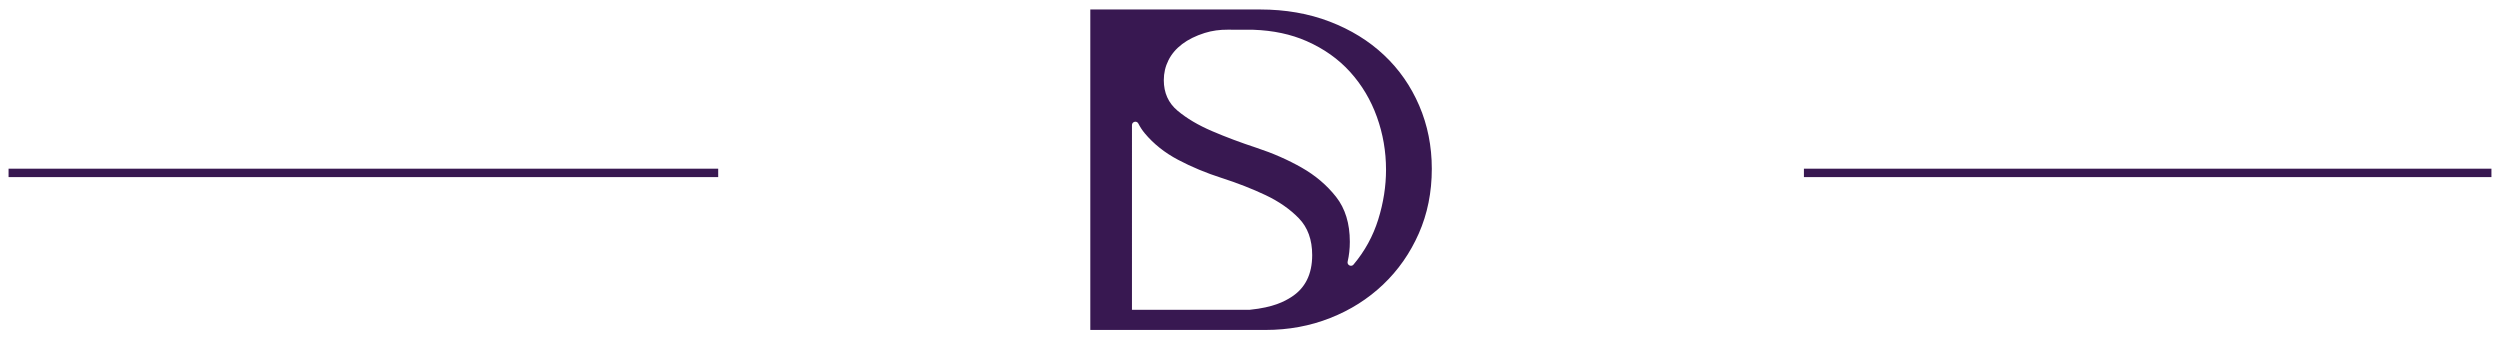 <?xml version="1.0" encoding="UTF-8"?> <!-- Generator: Adobe Illustrator 16.0.0, SVG Export Plug-In . SVG Version: 6.00 Build 0) --> <svg xmlns="http://www.w3.org/2000/svg" xmlns:xlink="http://www.w3.org/1999/xlink" version="1.1" x="0px" y="0px" width="297.036px" height="40.329px" viewBox="0 0 297.036 40.329" xml:space="preserve"> <g id="Camada_1"> </g> <g id="Camada_2"> <g> <g> <line fill="none" stroke="#381851" stroke-miterlimit="10" x1="1.018" y1="20.542" x2="85.332" y2="20.542"></line> <line fill="none" stroke="#381851" stroke-miterlimit="10" x1="214.332" y1="20.542" x2="296.018" y2="20.542"></line> </g> <path fill="#381851" d="M168.624,12.549c-0.998-2.32-2.394-4.325-4.188-6.01c-1.795-1.687-3.943-3.01-6.446-3.971 c-2.502-0.96-5.258-1.441-8.268-1.441h-20.178v38.075h20.831c2.719,0,5.276-0.471,7.669-1.415c2.393-0.942,4.487-2.266,6.282-3.97 c1.795-1.704,3.209-3.726,4.243-6.065c1.034-2.339,1.55-4.904,1.55-7.697C170.119,17.373,169.621,14.871,168.624,12.549z M134.493,14.865c0-0.42,0.569-0.562,0.759-0.188c0.212,0.418,0.467,0.805,0.762,1.16c1.053,1.263,2.376,2.315,3.973,3.157 c1.596,0.842,3.324,1.562,5.184,2.158c1.859,0.597,3.587,1.272,5.184,2.026c1.596,0.755,2.92,1.676,3.973,2.763 c1.052,1.088,1.579,2.544,1.579,4.368c0,2.281-0.834,3.947-2.5,5c-0.788,0.498-2.077,1.21-4.902,1.497 c-0.124,0.002-0.248,0.004-0.374,0.004h-13.637V14.865z M163.758,26.066c-0.615,1.977-1.592,3.763-2.93,5.358 c-0.004,0.005-0.007,0.009-0.011,0.014c-0.27,0.32-0.792,0.057-0.698-0.35c0.174-0.748,0.261-1.533,0.261-2.358 c0-2.175-0.545-3.955-1.636-5.341s-2.453-2.543-4.088-3.473c-1.636-0.93-3.412-1.71-5.328-2.342 c-1.917-0.631-3.693-1.297-5.328-1.999c-1.636-0.702-2.998-1.508-4.088-2.421c-1.09-0.912-1.635-2.122-1.635-3.631 c0-0.842,0.184-1.631,0.553-2.368c0.369-0.736,0.914-1.376,1.634-1.921c0.72-0.543,1.608-0.981,2.662-1.315 c0.006-0.002,0.012-0.004,0.018-0.005c0.879-0.275,1.8-0.393,2.721-0.386c1.142,0.007,3.032,0.018,3.036,0.008 c2.363,0.08,4.476,0.528,6.337,1.346c2.062,0.907,3.789,2.13,5.182,3.672c1.392,1.542,2.45,3.317,3.175,5.331 c0.723,2.012,1.085,4.106,1.085,6.282C164.68,22.123,164.373,24.09,163.758,26.066z"></path> </g> </g> <g id="Camada_4"> </g> <g id="Camada_3"> </g> </svg> 